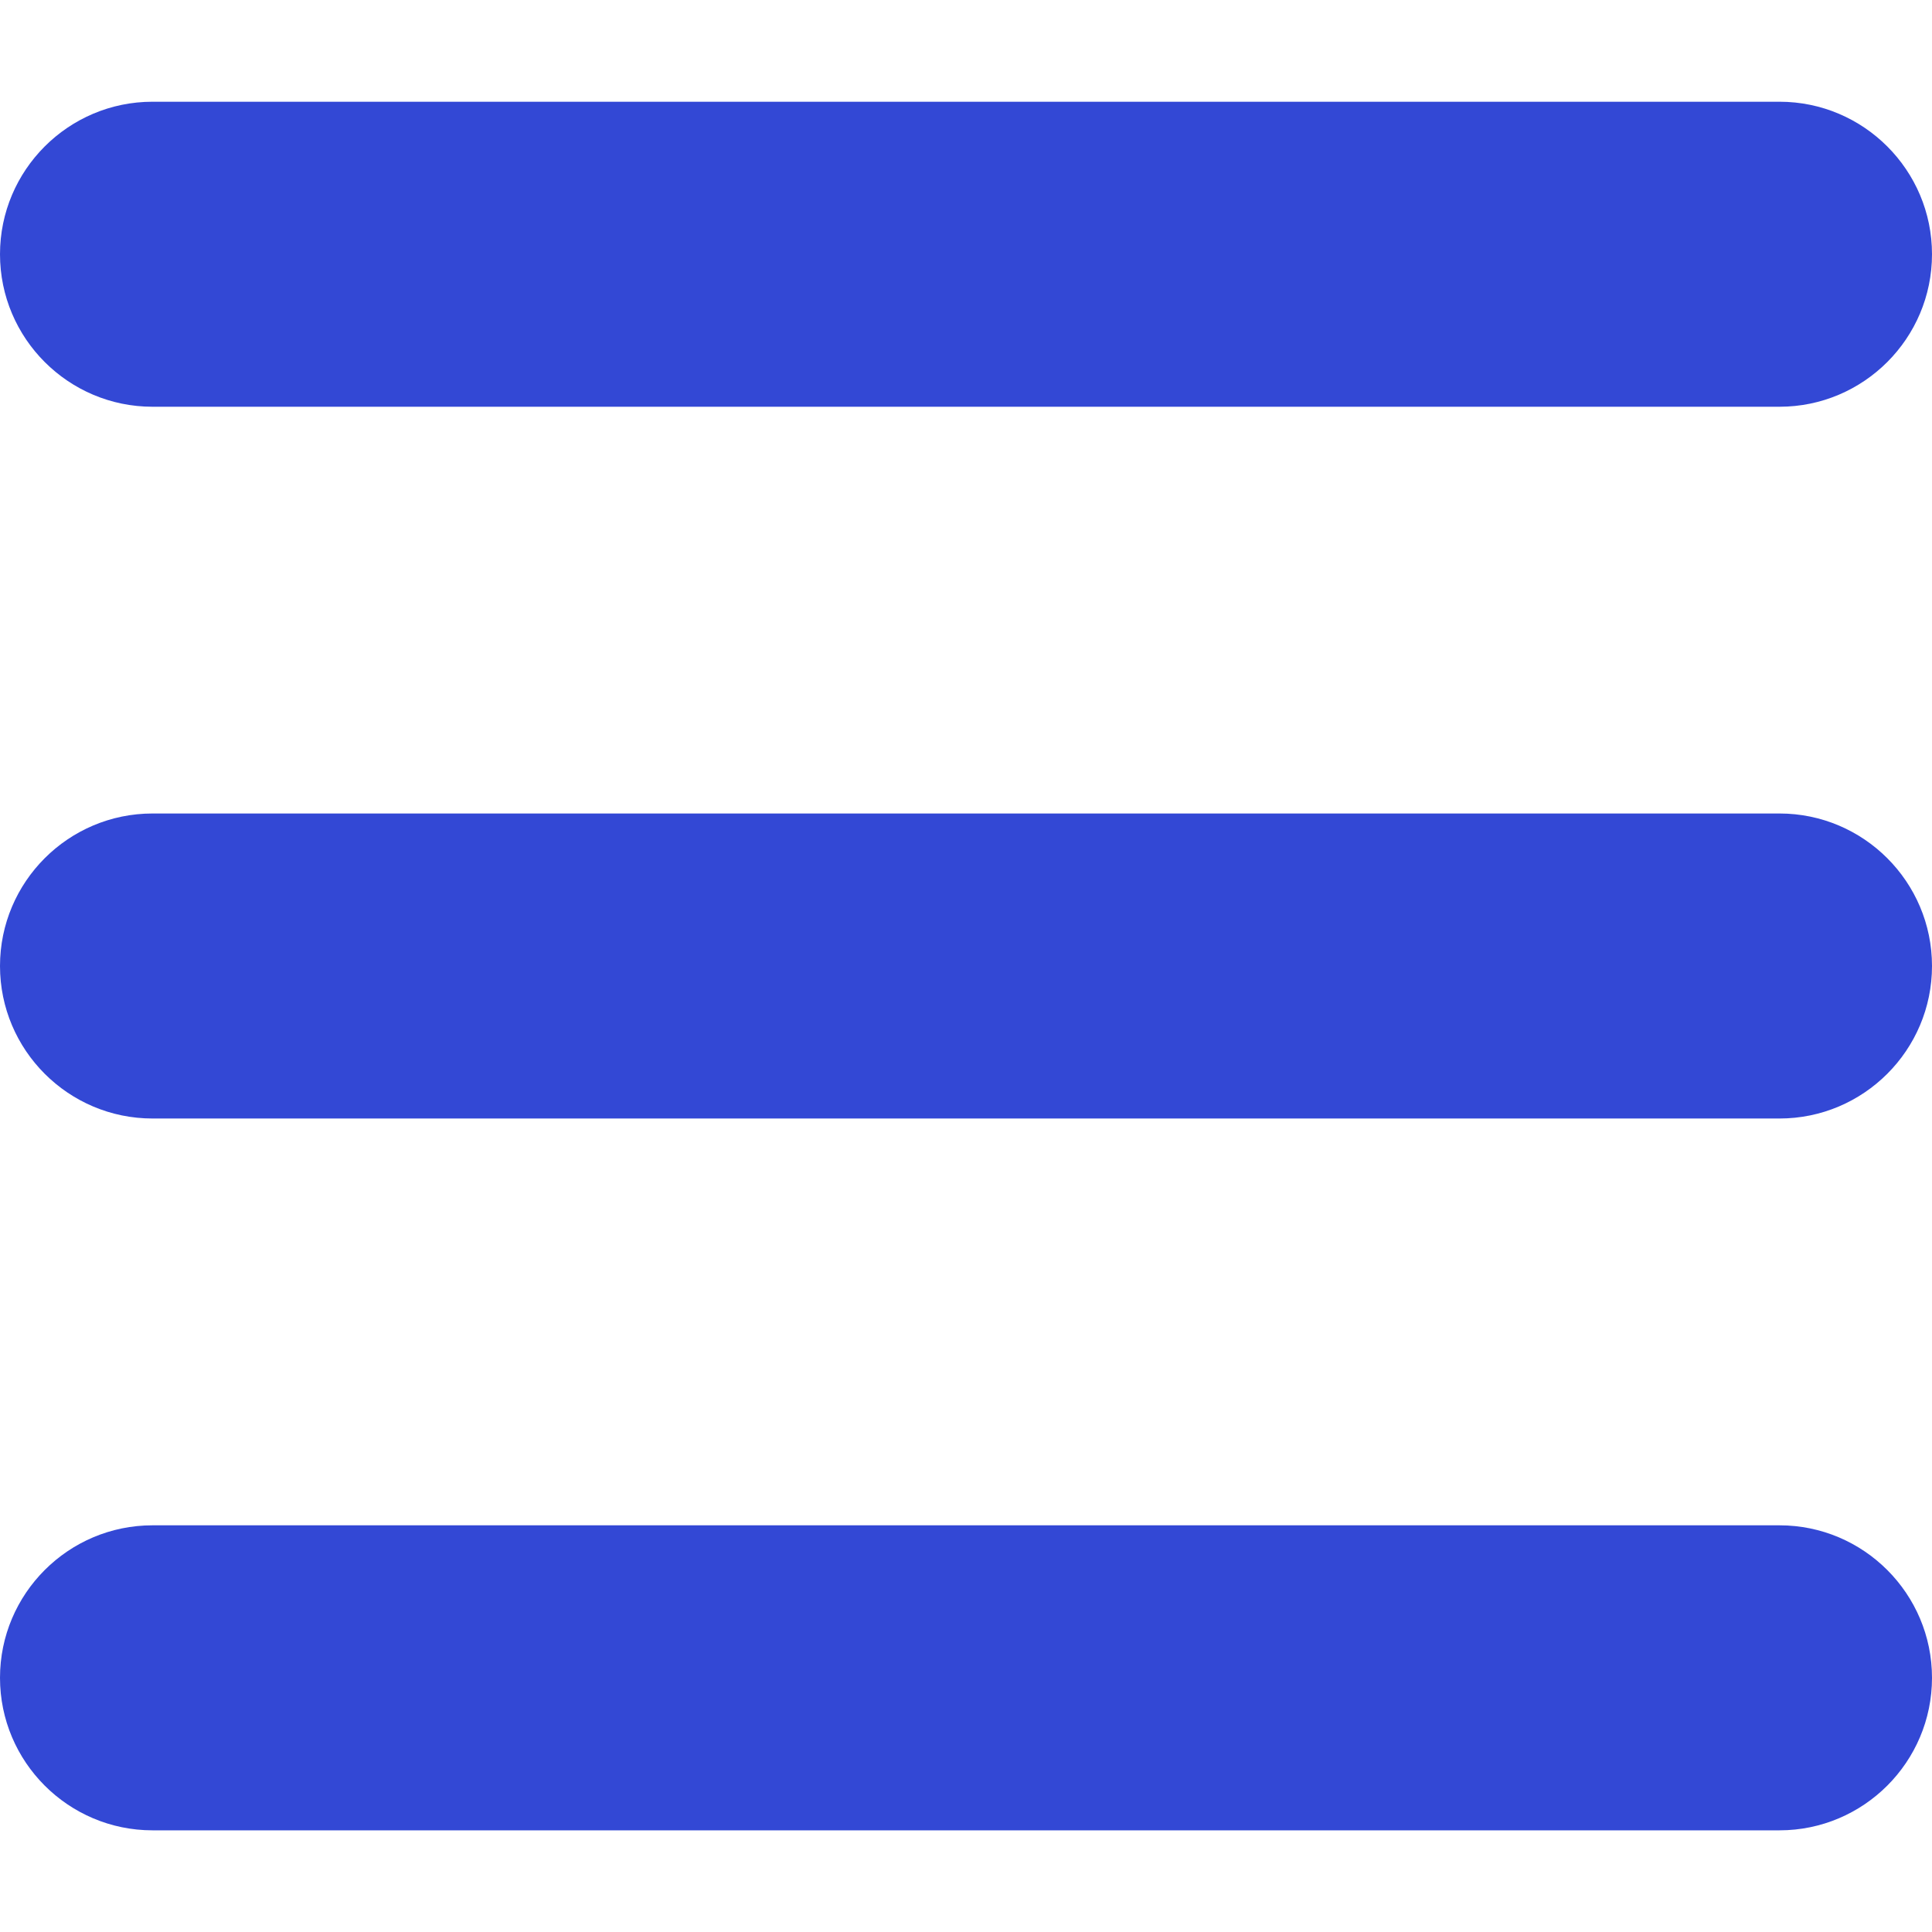 <?xml version="1.0" encoding="UTF-8"?> <svg xmlns="http://www.w3.org/2000/svg" width="32" height="32" viewBox="0 0 32 32" fill="none"><path d="M2.526 18.526C1.133 18.526 0 17.393 0 16C0 14.607 1.133 13.474 2.526 13.474H29.474C30.867 13.474 32 14.607 32 16C32 17.393 30.867 18.526 29.474 18.526H2.526Z" fill="#3348D5"></path><path d="M2.526 6.737C1.133 6.737 0 5.604 0 4.211C0 2.818 1.133 1.685 2.526 1.685H29.474C30.867 1.685 32 2.818 32 4.211C32 5.604 30.867 6.737 29.474 6.737H2.526Z" fill="#3348D5"></path><path d="M2.526 30.316C1.133 30.316 0 29.183 0 27.79C0 26.397 1.133 25.264 2.526 25.264H29.474C30.867 25.264 32 26.397 32 27.79C32 29.183 30.867 30.316 29.474 30.316H2.526Z" fill="#3348D5"></path></svg> 